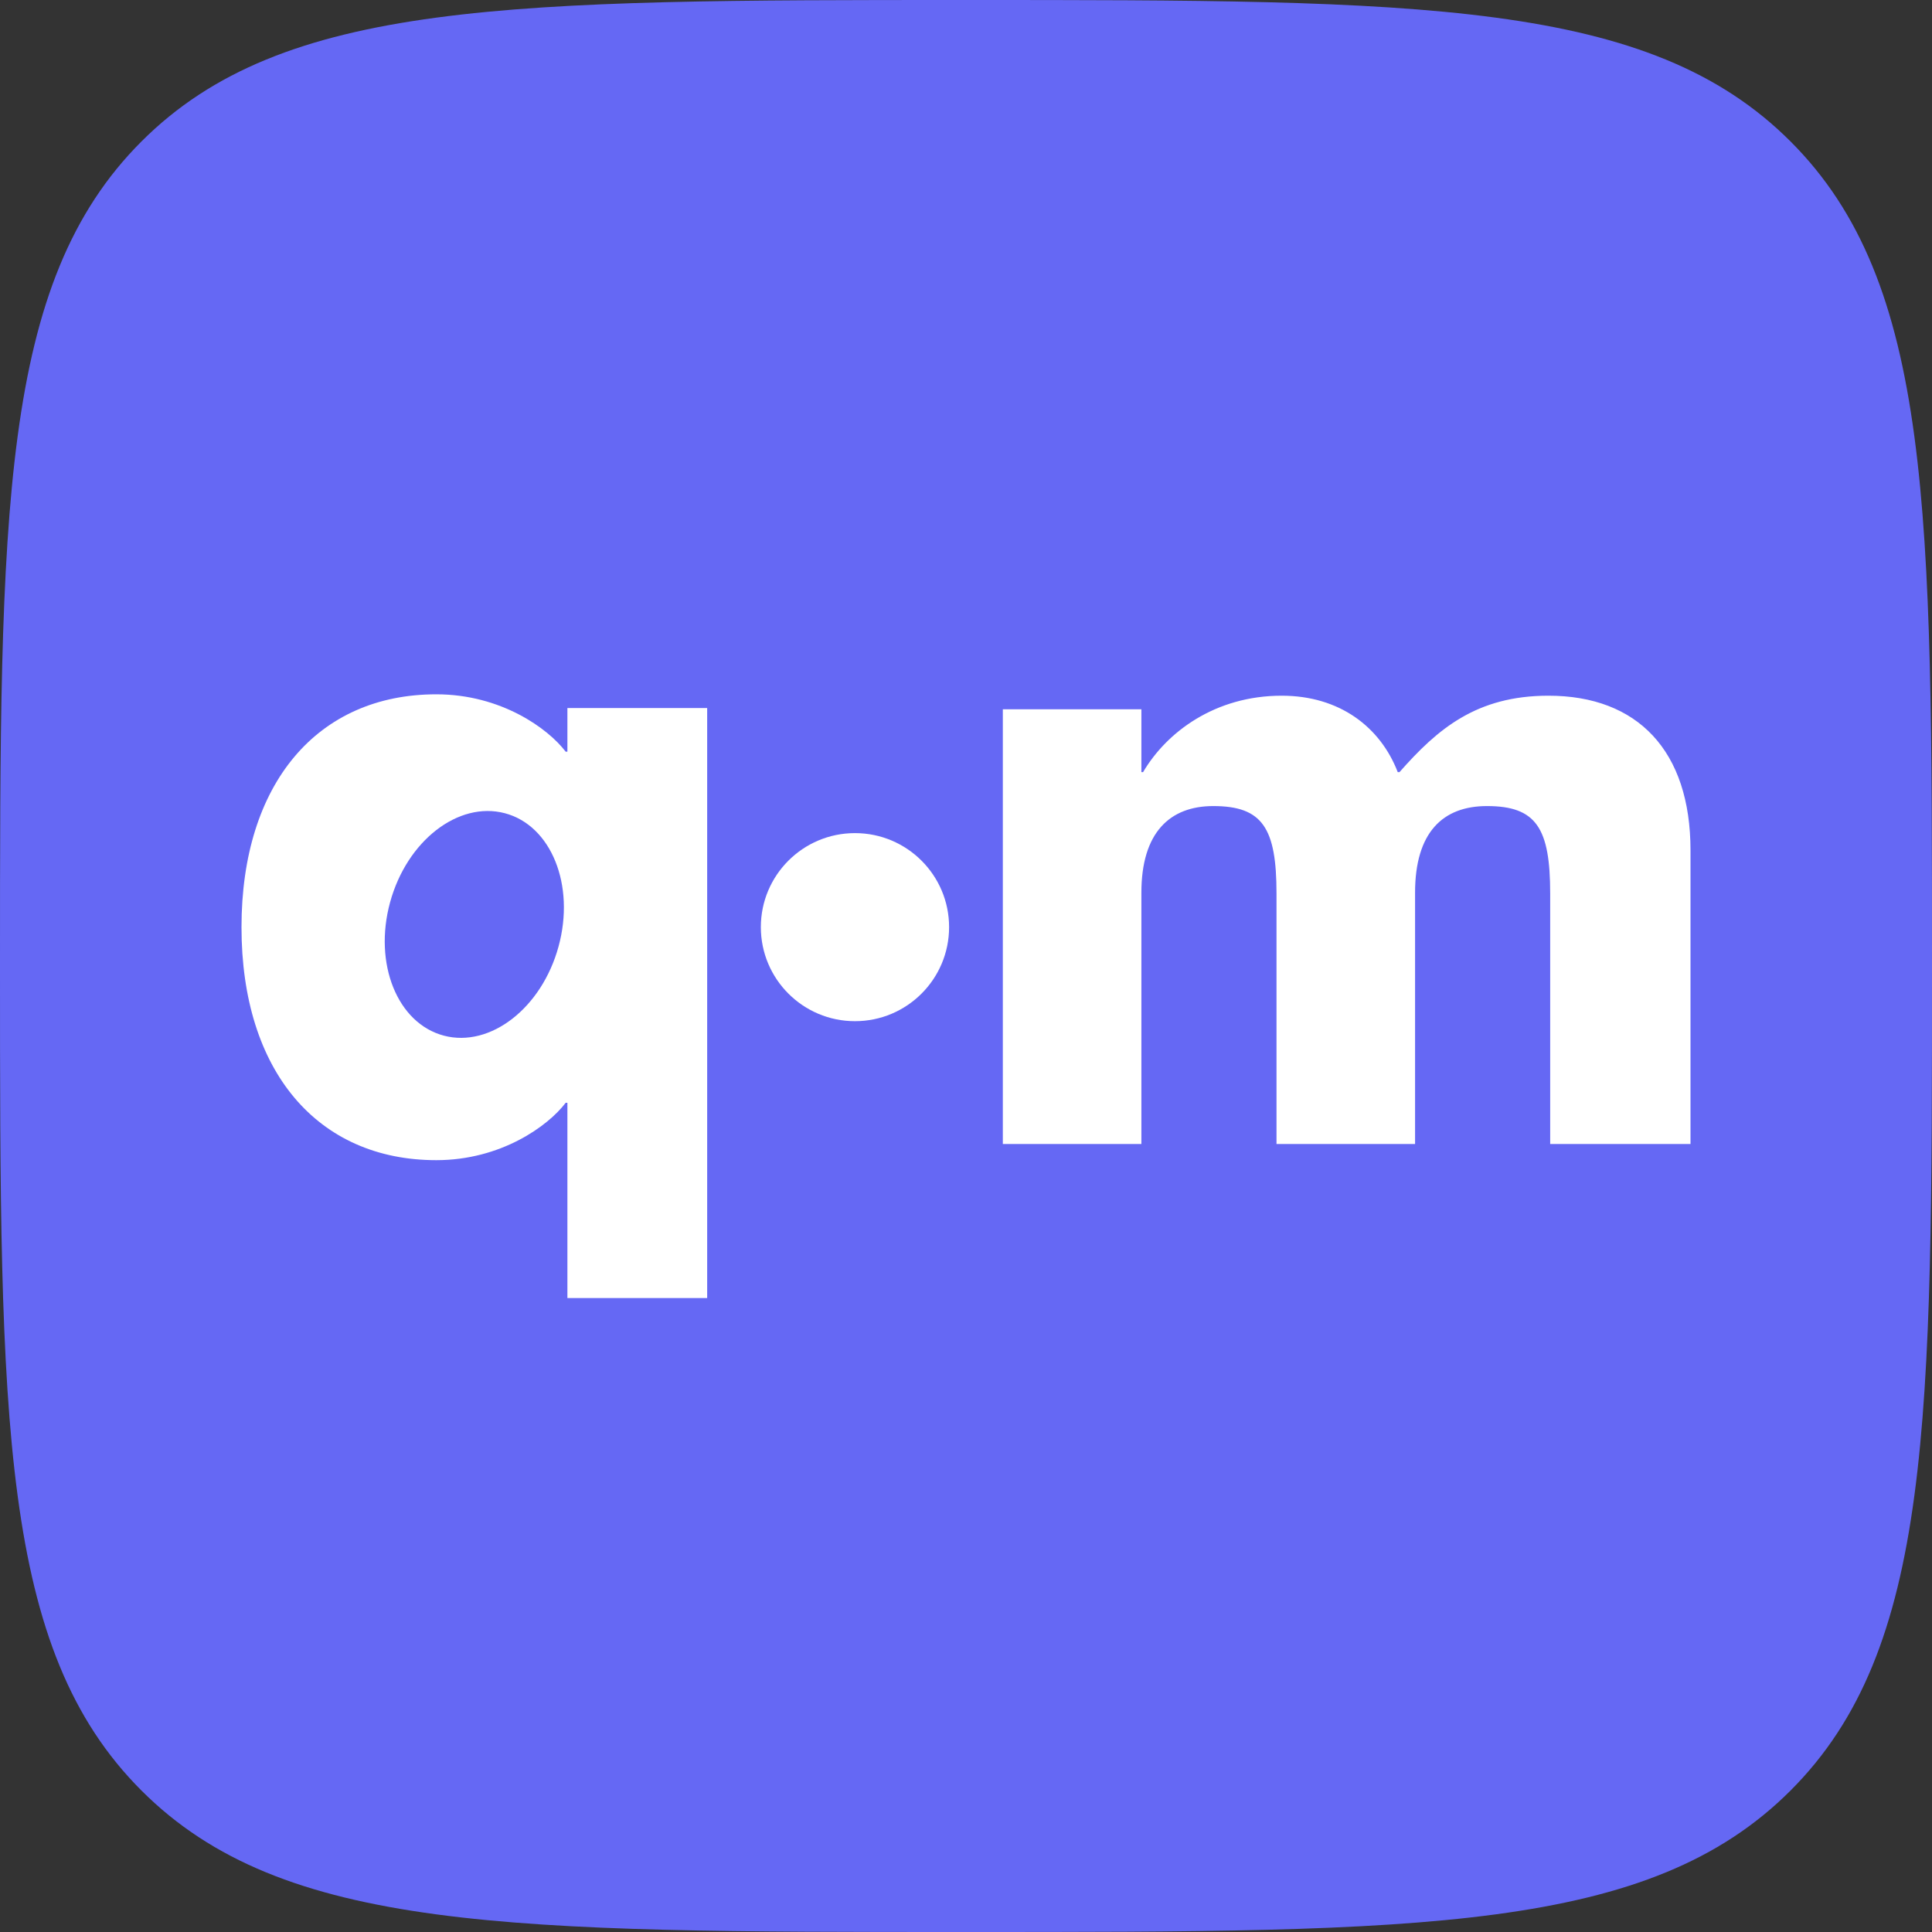<svg width="32" height="32" viewBox="0 0 32 32" fill="none" xmlns="http://www.w3.org/2000/svg">
<rect x="0" y="0" width="32" height="32" fill="#333333" stroke="none"/>
<g clip-path="url(#clip0_2955_103871)">
<path d="M0 16C0 8.458 0 4.686 2.343 2.343C4.686 0 8.458 0 16 0C23.543 0 27.314 0 29.657 2.343C32 4.686 32 8.458 32 16C32 23.543 32 27.314 29.657 29.657C27.314 32 23.543 32 16 32C8.458 32 4.686 32 2.343 29.657C0 27.314 0 23.543 0 16Z" fill="#6568F4"/>
<path fill-rule="evenodd" clip-rule="evenodd" d="M9.398 11.727V12.45H9.369C9.079 12.067 8.298 11.5 7.227 11.5C5.259 11.5 4 12.975 4 15.358C4 17.741 5.259 19.216 7.227 19.216C8.298 19.216 9.079 18.649 9.369 18.266H9.398V21.5H11.713V11.727H9.398ZM9.251 15.678C9.53 14.66 9.13 13.671 8.36 13.469C7.589 13.267 6.739 13.927 6.461 14.945C6.183 15.962 6.582 16.951 7.353 17.154C8.123 17.356 8.973 16.695 9.251 15.678Z" fill="white"/>
<path d="M25.647 11.523C27.125 11.523 28 12.437 28 14.083V18.948H25.676V14.8C25.676 13.717 25.447 13.351 24.629 13.351C23.897 13.351 23.438 13.787 23.438 14.786V18.948H21.143V14.8C21.143 13.717 20.913 13.351 20.096 13.351C19.378 13.351 18.905 13.787 18.905 14.786V18.948H16.61V11.748H18.905V12.789H18.933C19.321 12.128 20.124 11.523 21.229 11.523C22.19 11.523 22.864 12.044 23.151 12.789H23.18C23.811 12.072 24.457 11.523 25.647 11.523Z" fill="white"/>
<path d="M15.72 15.356C15.72 16.216 15.022 16.914 14.161 16.914C13.3 16.914 12.602 16.216 12.602 15.356C12.602 14.496 13.3 13.799 14.161 13.799C15.022 13.799 15.72 14.496 15.72 15.356Z" fill="white"/>
</g>
<defs>
<clipPath id="clip0_2955_103871">
<rect width="32" height="32" fill="white"/>
</clipPath>
</defs>
</svg>
